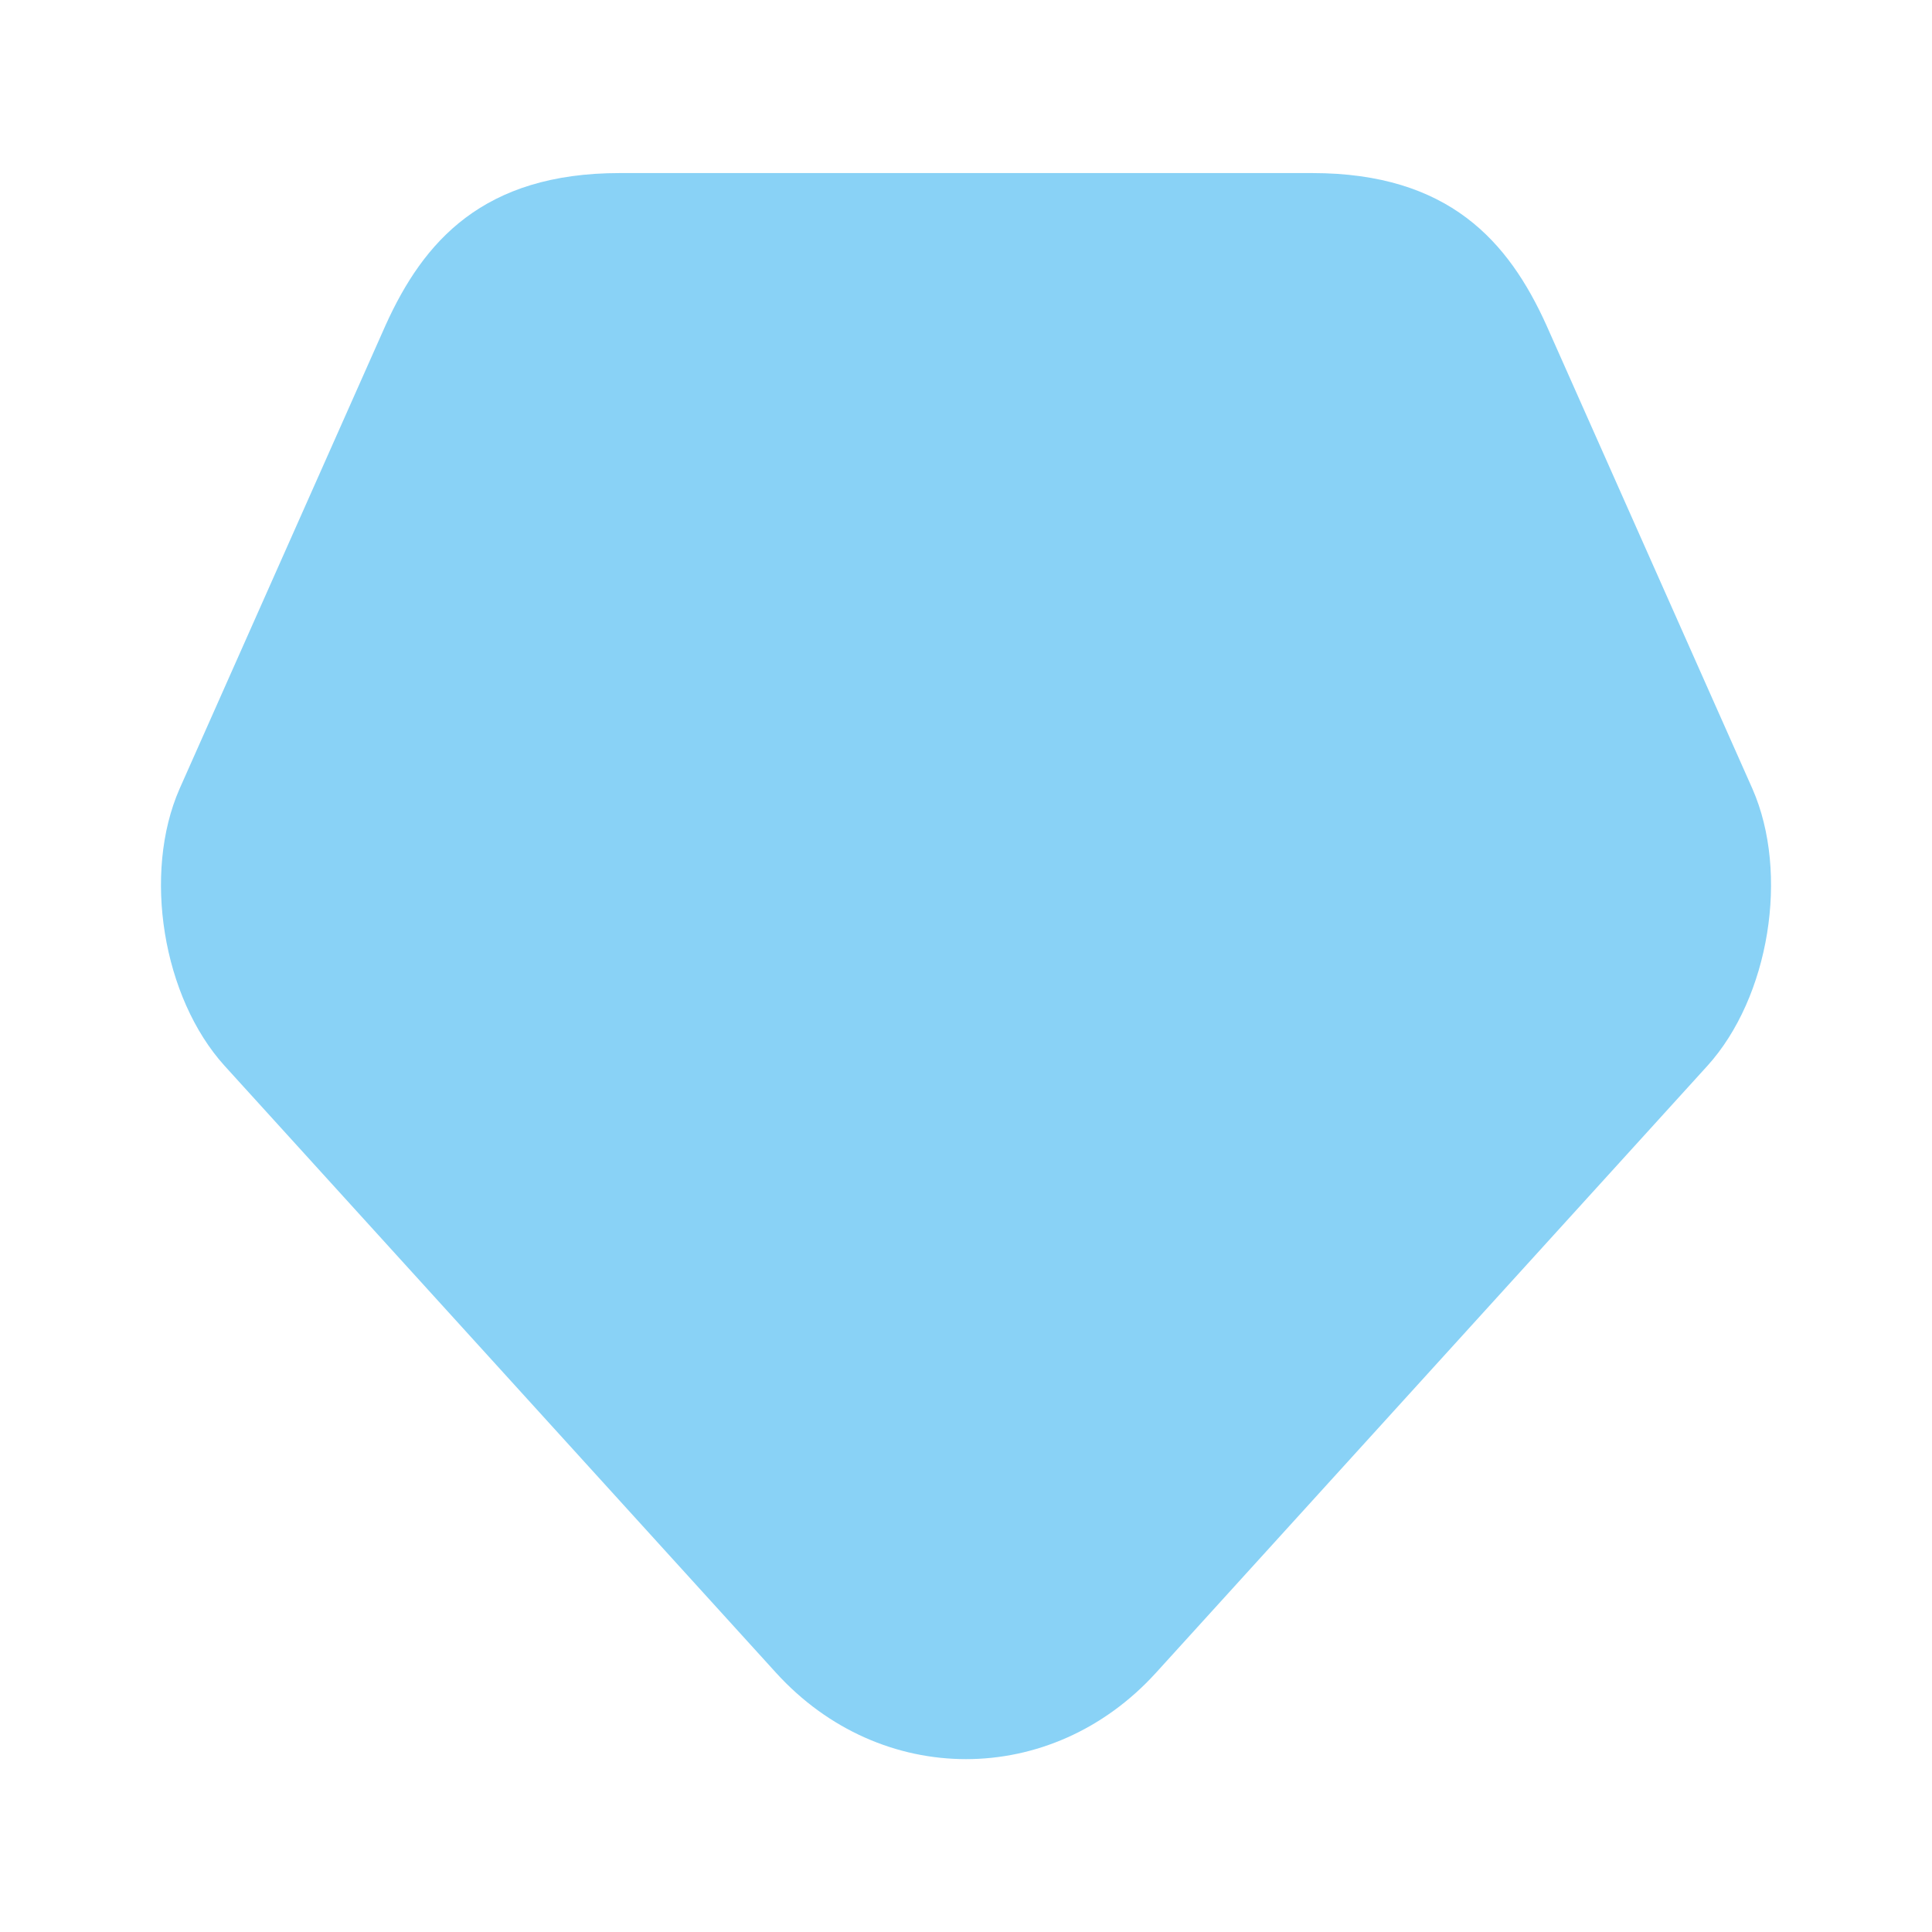 <svg width="64" height="64" viewBox="0 0 64 64" fill="none" xmlns="http://www.w3.org/2000/svg">
<path d="M58.053 26.133L55.92 21.333L51.227 10.773C49.973 8 48 5.733 43.467 5.733H20.533C16 5.733 14.027 8 12.773 10.773L8.08 21.333L5.947 26.133C4.72 28.933 5.387 33.04 7.44 35.307L25.707 55.413C29.174 59.227 34.827 59.227 38.293 55.413L56.56 35.307C58.613 33.04 59.28 28.933 58.053 26.133Z" fill="#89D2F6"/>
</svg>
